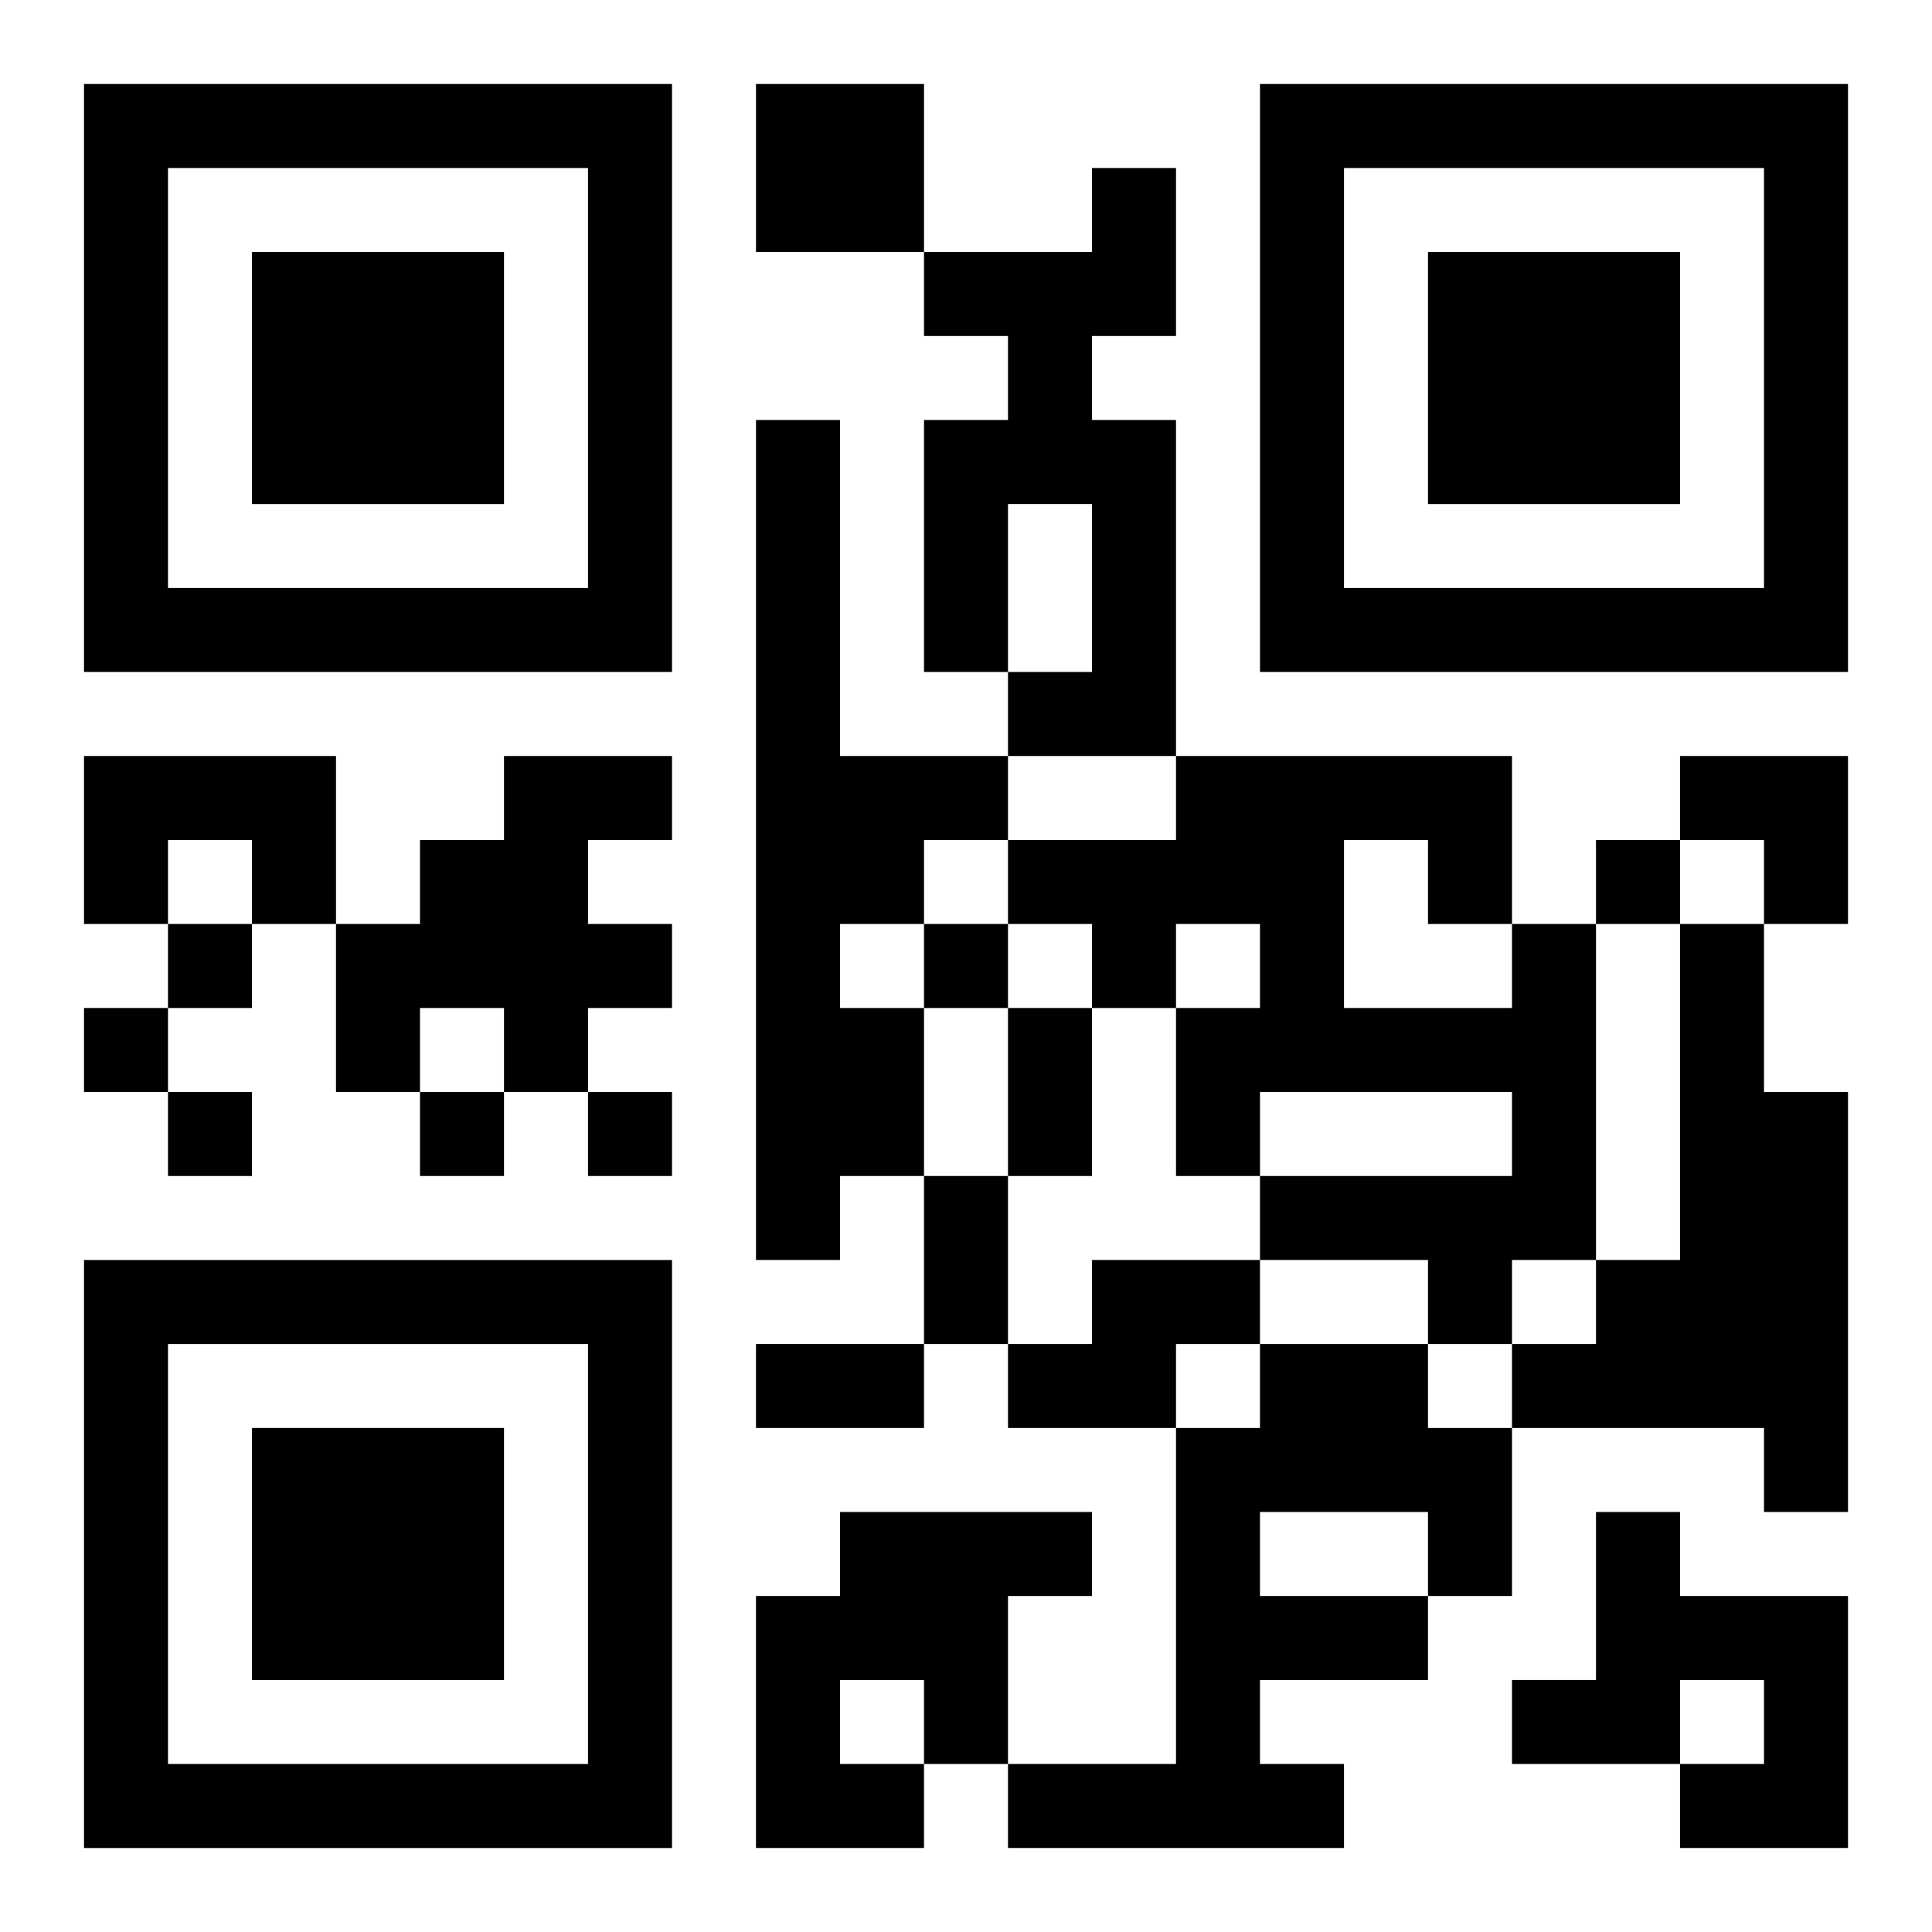<?xml version="1.0" encoding="UTF-8"?>
<svg width="250" height="250" baseProfile="full" version="1.1" viewBox="-1 -1 23 23" xmlns="http://www.w3.org/2000/svg" xmlns:xlink="http://www.w3.org/1999/xlink"><symbol id="a"><path d="m0 7v7h7v-7h-7zm1 1h5v5h-5v-5zm1 1v3h3v-3h-3z"/></symbol><use y="-7" xlink:href="#a"/><use y="7" xlink:href="#a"/><use x="14" y="-7" xlink:href="#a"/><path d="m8 0h2v2h-2v-2m4 1h1v2h-1v1h1v4h-2v-1h1v-2h-1v2h-1v-3h1v-1h-1v-1h2v-1m-4 3h1v4h2v1h-1v1h-1v1h1v2h-1v1h-1v-10m-8 4h3v2h-1v-1h-1v1h-1v-2m5 0h2v1h-1v1h1v1h-1v1h-1v-1h-1v1h-1v-2h1v-1h1v-1m12 2h1v4h-1v1h-1v-1h-2v-1h3v-1h-3v1h-1v-2h1v-1h-1v1h-1v-1h-1v-1h2v-1h4v2m-2-1v2h2v-1h-1v-1h-1m4 1h1v2h1v5h-1v-1h-3v-1h1v-1h1v-4m-7 4h2v1h-1v1h-2v-1h1v-1m2 1h2v1h1v2h-1v1h-2v1h1v1h-4v-1h2v-4h1v-1m0 2v1h2v-1h-2m-5 0h3v1h-1v2h-1v1h-2v-3h1v-1m0 2v1h1v-1h-1m9-2h1v1h2v3h-2v-1h1v-1h-1v1h-2v-1h1v-2m0-8v1h1v-1h-1m-17 1v1h1v-1h-1m9 0v1h1v-1h-1m-10 1v1h1v-1h-1m1 1v1h1v-1h-1m3 0v1h1v-1h-1m2 0v1h1v-1h-1m5-1h1v2h-1v-2m-1 2h1v2h-1v-2m-2 2h2v1h-2v-1m11-7h2v2h-1v-1h-1z"/></svg>
